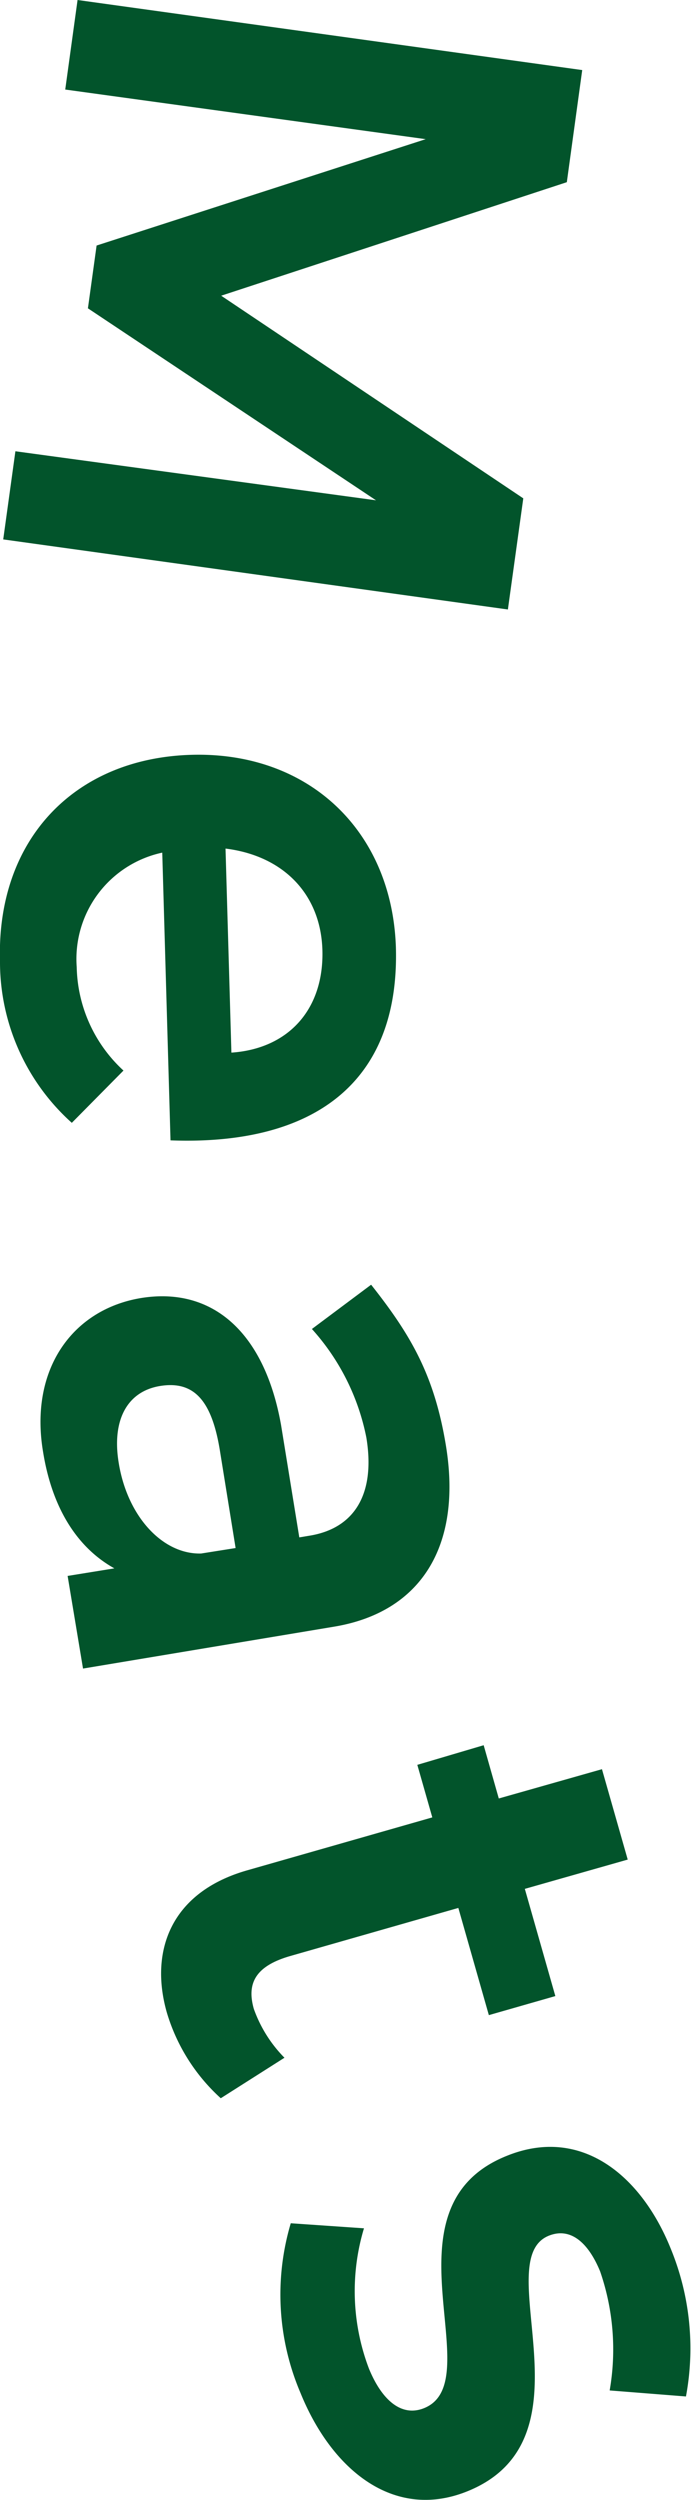 <svg xmlns="http://www.w3.org/2000/svg" viewBox="0 0 49.36 178.38"><defs><style>.cls-1{fill:#02542b;}</style></defs><g id="Layer_2" data-name="Layer 2"><g id="Layer_1-2" data-name="Layer 1"><path class="cls-1" d="M40.49,13,15.8,21.1,37.38,35.56l-1.1,7.93-36.05-5,.87-6.29,25.76,3.5L6.28,22l.62-4.48L30.41,9.93,4.66,6.39,5.54,0,41.59,5Z"/><path class="cls-1" d="M12.18,81.37l-.59-20.53A7.76,7.76,0,0,0,5.48,69a10.31,10.31,0,0,0,3.34,7.39L5.13,80.12A15.42,15.42,0,0,1,0,68.56c-.25-8.63,5.3-14.46,13.67-14.7S28,59.27,28.28,67.59C28.56,77.36,22.29,81.75,12.18,81.37Zm4.35-6.26c4.1-.28,6.62-3.11,6.5-7.32-.12-4-2.8-6.73-6.92-7.24Z"/><path class="cls-1" d="M4.83,112.45l3.34-.54c-2.72-1.51-4.46-4.39-5.09-8.29-1-5.9,2.09-10.19,7-11,5.08-.82,8.82,2.42,10,9.08l1.3,8,.72-.12c3.18-.51,4.74-2.92,4.07-7a16.25,16.25,0,0,0-3.89-7.75l4.23-3.16c2.85,3.6,4.53,6.48,5.35,11.52,1.16,7.18-1.83,11.83-7.93,12.87l-18,3Zm9.54-1.6,2.46-.39-1.12-6.94c-.57-3.54-1.82-5-4.23-4.63s-3.5,2.46-3,5.49C9.1,108.23,11.64,110.93,14.37,110.85Z"/><path class="cls-1" d="M15.77,149.72a13.4,13.4,0,0,1-3.86-6.14c-1.23-4.35.27-8.57,5.77-10.13l13.2-3.77-1.07-3.75,4.74-1.4,1.08,3.8L43,126.24l1.84,6.45-7.35,2.09,2.18,7.65-4.75,1.36-2.18-7.65-12,3.43c-2.55.73-3.11,2-2.61,3.77a9.48,9.48,0,0,0,2.19,3.49Z"/><path class="cls-1" d="M42.87,162.08c-.82-2-2.08-3.19-3.67-2.55-4.34,1.76,3.46,14.48-5.8,18.23-5.25,2.13-9.7-1.51-11.93-7a17.87,17.87,0,0,1-.7-12.12L26,159a15.55,15.55,0,0,0,.35,10c.88,2.16,2.27,3.51,3.95,2.83,4.77-1.94-3.28-14.33,5.9-18,5.3-2.15,9.59,1.38,11.7,6.59A18.72,18.72,0,0,1,49,171l-5.45-.43A17.05,17.05,0,0,0,42.87,162.08Z"/></g></g></svg>
